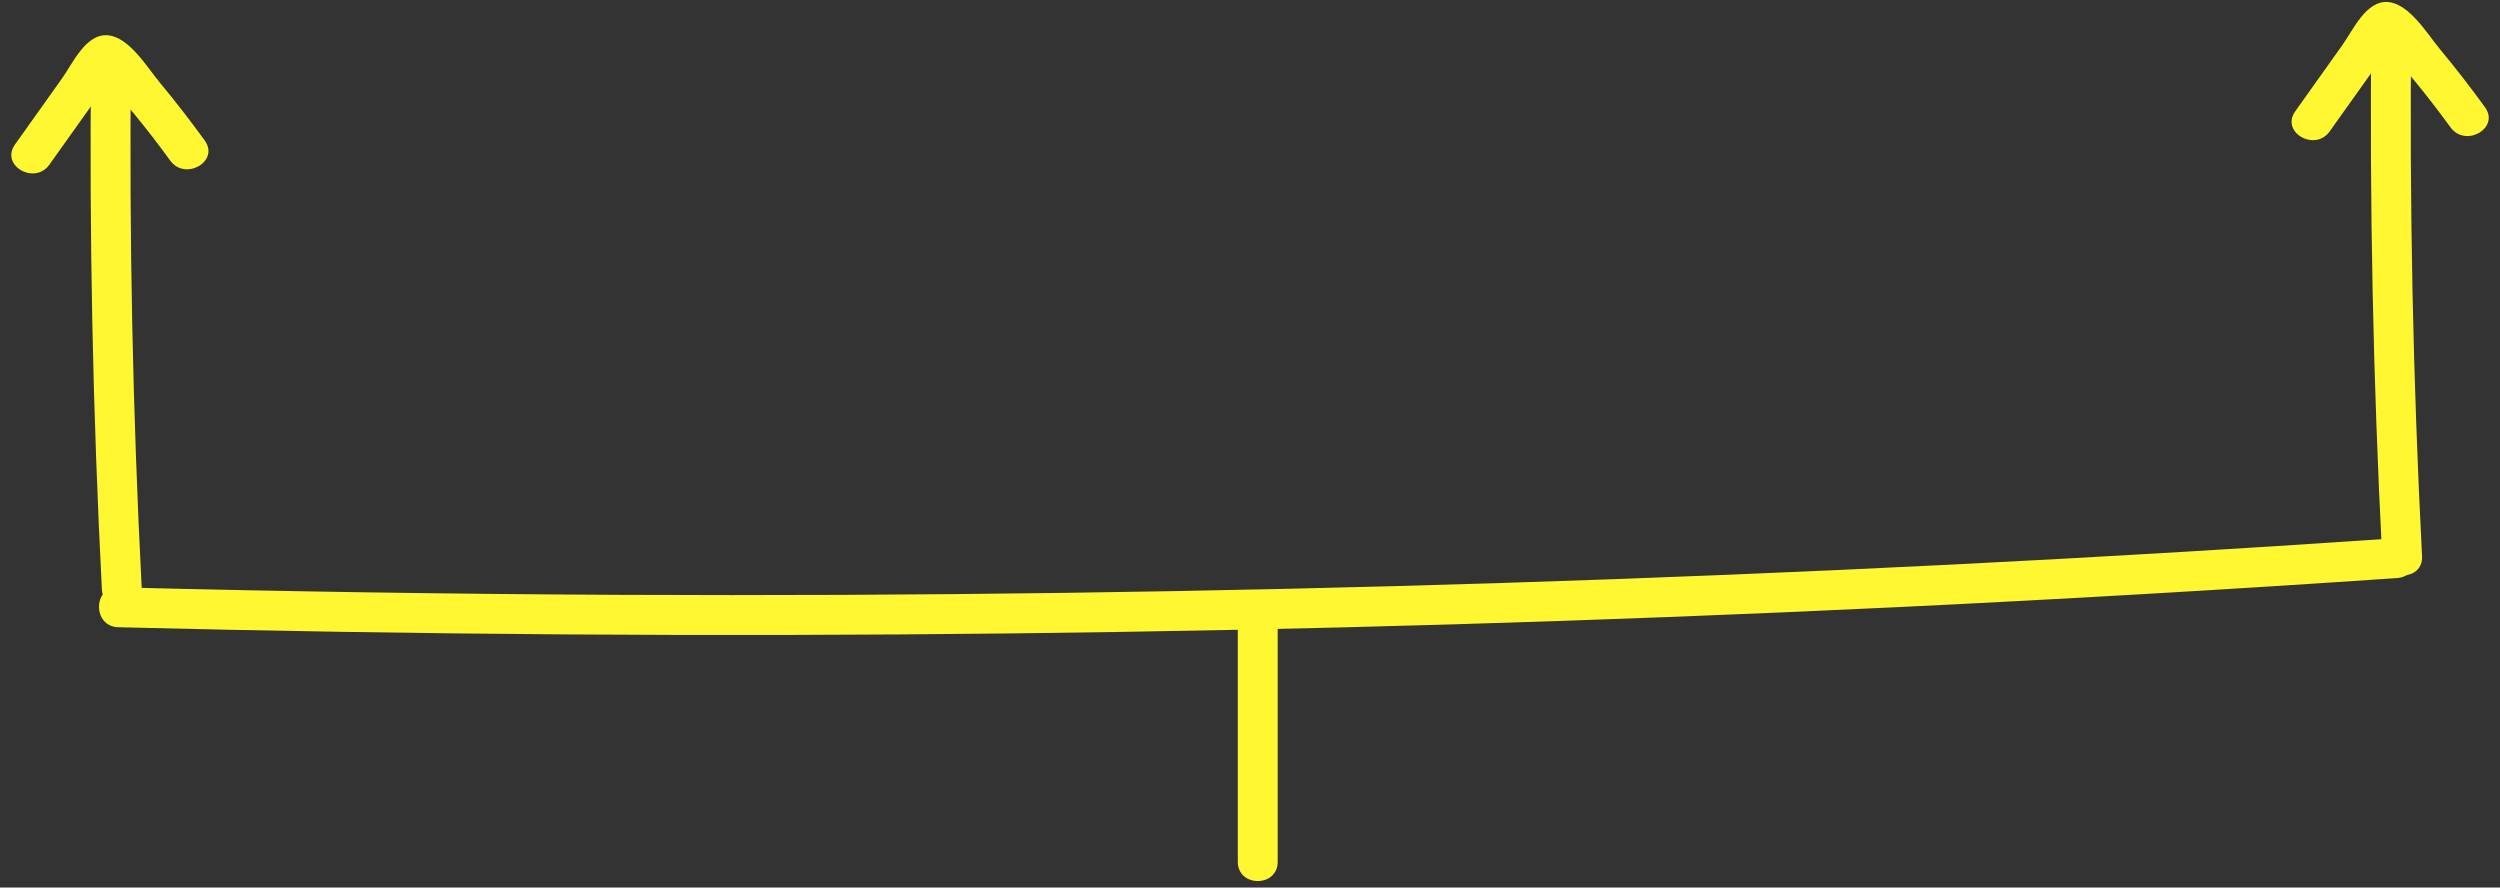 <?xml version="1.0" encoding="UTF-8" standalone="no"?><svg xmlns="http://www.w3.org/2000/svg" xmlns:xlink="http://www.w3.org/1999/xlink" fill="#fff731" height="267" preserveAspectRatio="xMidYMid meet" version="1" viewBox="-3.4 -0.6 752.1 267.0" width="752.1" zoomAndPan="magnify"><rect x="-3.4" y="-0.6" width="752.1" height="267.0" fill="#333333" stroke="none"/><g><g id="change1_1"><path d="M380.98,258.66c0-23.72,0-47.44,0-71.15c0-7.72-12-7.73-12,0c0,23.72,0,47.44,0,71.15 C368.98,266.38,380.98,266.39,380.98,258.66L380.98,258.66z"/></g></g><g><g id="change1_3"><path d="M32.18,188.1c89.45,2.25,178.94,2.88,268.41,1.86c88.81-1.01,177.6-3.64,266.31-7.88c50.32-2.41,100.6-5.34,150.86-8.78 c7.66-0.52,7.72-12.53,0-12c-89.27,6.11-178.65,10.6-268.08,13.44c-88.77,2.82-177.59,4.03-266.41,3.61 c-50.37-0.23-100.74-0.99-151.1-2.26C24.46,175.9,24.46,187.9,32.18,188.1L32.18,188.1z"/></g></g><g><g id="change1_5"><path d="M710,7.45c-0.57,53.11,0.52,106.22,3.25,159.25c0.4,7.68,12.4,7.73,12,0c-2.74-53.04-3.82-106.15-3.25-159.25 C722.08-0.28,710.08-0.28,710,7.45L710,7.45z"/></g></g><g><g id="change1_4"><path d="M24,17.45c-0.57,53.11,0.52,106.22,3.25,159.25c0.4,7.68,12.4,7.73,12,0C36.52,123.66,35.43,70.55,36,17.45 C36.08,9.72,24.08,9.72,24,17.45L24,17.45z"/></g></g><g><g id="change1_6"><path d="M11.46,48.93c3.4-4.78,6.8-9.56,10.21-14.34c1.51-2.12,3.02-4.25,4.54-6.37c1.2-1.69,3.22-6.11,5.1-7.12 c-1.54,0.2-3.08,0.4-4.62,0.6c-1.5-0.38,0.93,1.16,1.44,1.74c0.84,0.93,1.67,1.86,2.5,2.8c2.07,2.35,4.1,4.72,6.09,7.13 c3.86,4.67,7.54,9.46,11.11,14.36c4.5,6.19,14.91,0.2,10.36-6.06c-4.34-5.98-8.85-11.83-13.58-17.51 c-3.78-4.55-9.1-13.54-15.52-14.14c-6.65-0.62-10.59,8.43-13.8,12.93C10.55,29.6,5.82,36.24,1.1,42.88 C-3.39,49.18,7.02,55.18,11.46,48.93L11.46,48.93z"/></g></g><g><g id="change1_2"><path d="M697.46,38.93c3.4-4.78,6.8-9.56,10.21-14.34c1.51-2.12,3.02-4.25,4.54-6.37c1.2-1.69,3.22-6.11,5.1-7.12 c-1.54,0.2-3.08,0.4-4.62,0.6c-1.5-0.38,0.93,1.16,1.44,1.74c0.84,0.93,1.67,1.86,2.5,2.8c2.07,2.35,4.1,4.72,6.09,7.13 c3.86,4.67,7.54,9.46,11.11,14.36c4.5,6.19,14.91,0.2,10.36-6.06c-4.34-5.98-8.85-11.83-13.58-17.51 c-3.78-4.55-9.1-13.54-15.52-14.14c-6.65-0.62-10.59,8.43-13.8,12.93c-4.73,6.64-9.45,13.28-14.18,19.92 C682.61,39.18,693.02,45.18,697.46,38.93L697.46,38.93z"/></g></g></svg>